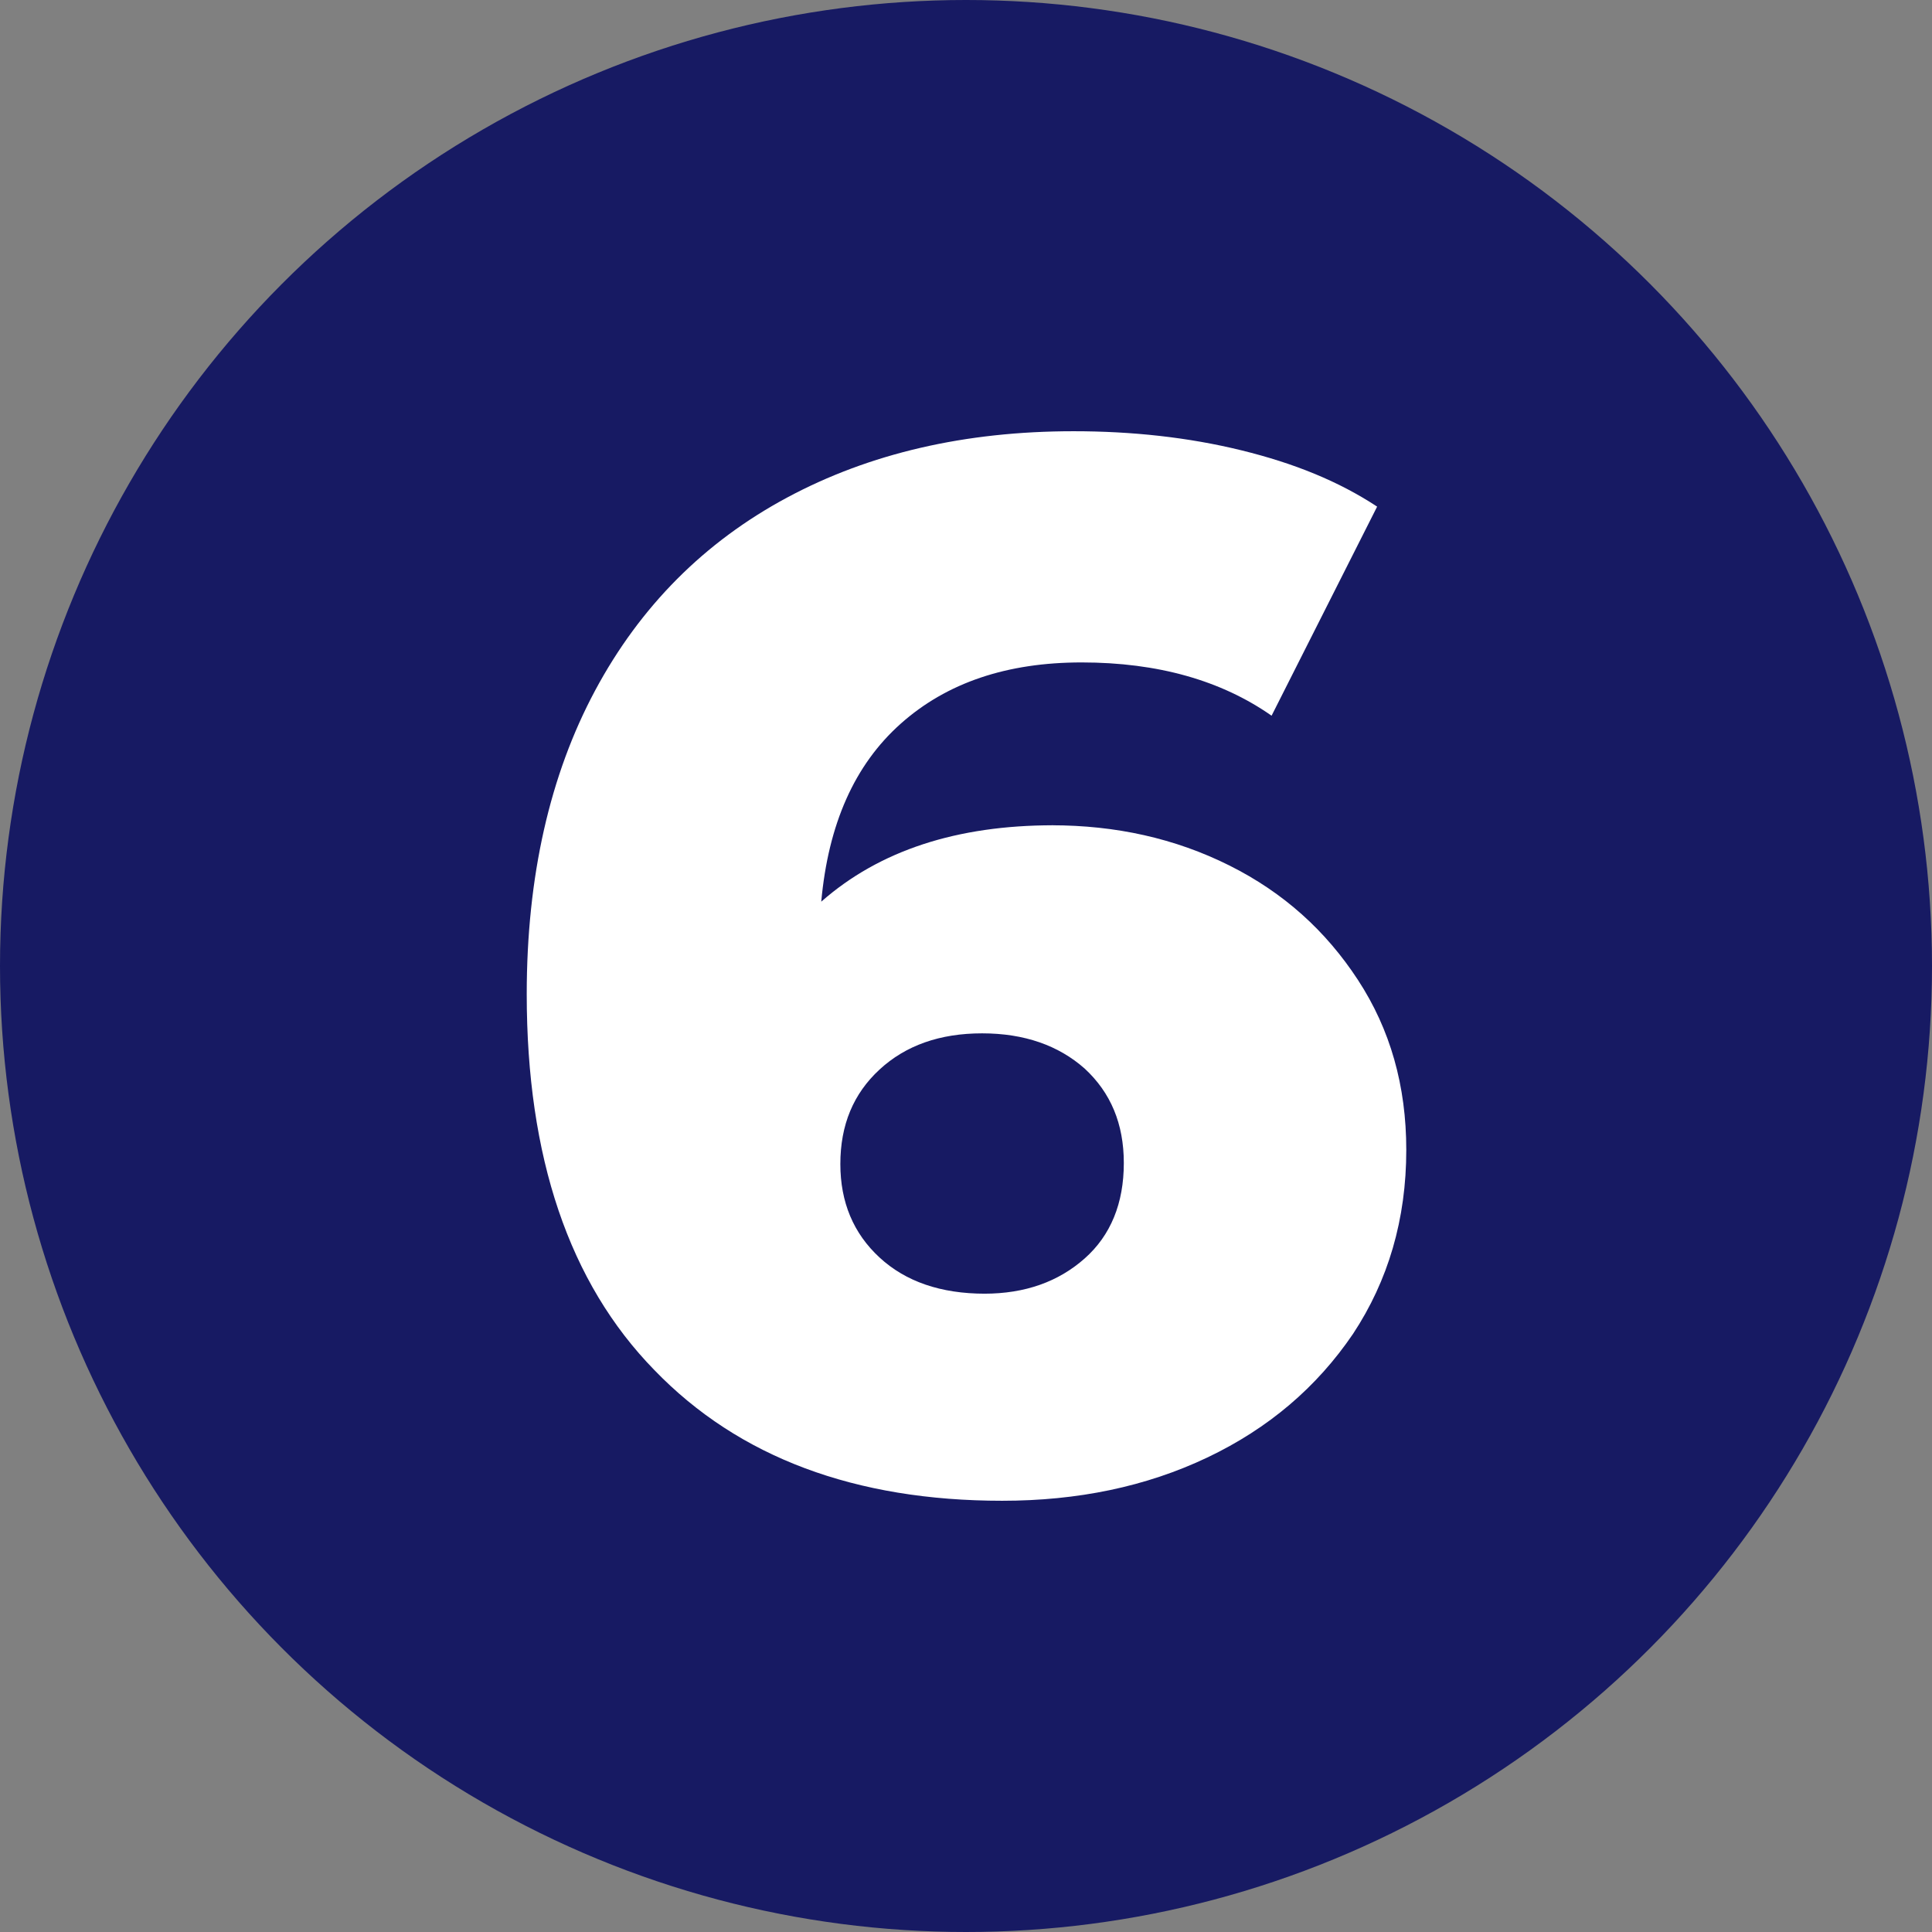 <?xml version="1.0" encoding="UTF-8"?>
<!DOCTYPE svg PUBLIC "-//W3C//DTD SVG 1.1//EN" "http://www.w3.org/Graphics/SVG/1.1/DTD/svg11.dtd">
<!-- Creator: CorelDRAW 2021 (64-Bit) -->
<svg xmlns="http://www.w3.org/2000/svg" xml:space="preserve" width="7.419mm" height="7.419mm" version="1.1" style="shape-rendering:geometricPrecision; text-rendering:geometricPrecision; image-rendering:optimizeQuality; fill-rule:evenodd; clip-rule:evenodd"
viewBox="0 0 19.22 19.22"
 xmlns:xlink="http://www.w3.org/1999/xlink"
 xmlns:xodm="http://www.corel.com/coreldraw/odm/2003">
 <rect x="0" y="0" width="19.22" height="19.22" fill="#808080" stroke="none"/>
 <defs>
  <style type="text/css">
   <![CDATA[
    .fil0 {fill:#171A63}
    .fil1 {fill:white;fill-rule:nonzero}
   ]]>
  </style>
 </defs>
 <g id="Contenido_x0020_de_x0020_PowerClip">
  <circle class="fil0" cx="9.61" cy="9.61" r="9.61"/>
  <path class="fil1" d="M10.46 8.21c0.64,0 1.23,0.13 1.77,0.4 0.54,0.27 0.96,0.65 1.28,1.14 0.32,0.49 0.48,1.05 0.48,1.69 0,0.69 -0.18,1.3 -0.53,1.83 -0.36,0.53 -0.84,0.94 -1.45,1.23 -0.61,0.29 -1.29,0.43 -2.04,0.43 -1.46,0 -2.62,-0.43 -3.46,-1.3 -0.85,-0.87 -1.27,-2.12 -1.27,-3.74 0,-1.17 0.23,-2.18 0.68,-3.02 0.45,-0.84 1.09,-1.48 1.91,-1.92 0.82,-0.44 1.77,-0.66 2.85,-0.66 0.58,0 1.14,0.06 1.67,0.19 0.53,0.13 0.97,0.31 1.35,0.56l-1.05 2.08c-0.5,-0.35 -1.13,-0.53 -1.89,-0.53 -0.74,0 -1.34,0.2 -1.8,0.61 -0.46,0.41 -0.72,1 -0.79,1.77 0.58,-0.51 1.35,-0.76 2.31,-0.76zm-0.67 4.66c0.41,0 0.74,-0.12 1,-0.35 0.26,-0.23 0.39,-0.55 0.39,-0.95 0,-0.39 -0.13,-0.7 -0.39,-0.94 -0.26,-0.23 -0.6,-0.35 -1.02,-0.35 -0.42,0 -0.76,0.12 -1.02,0.36 -0.26,0.24 -0.39,0.55 -0.39,0.94 0,0.38 0.13,0.69 0.39,0.93 0.26,0.24 0.61,0.36 1.05,0.36z"/>
 </g>
</svg>
